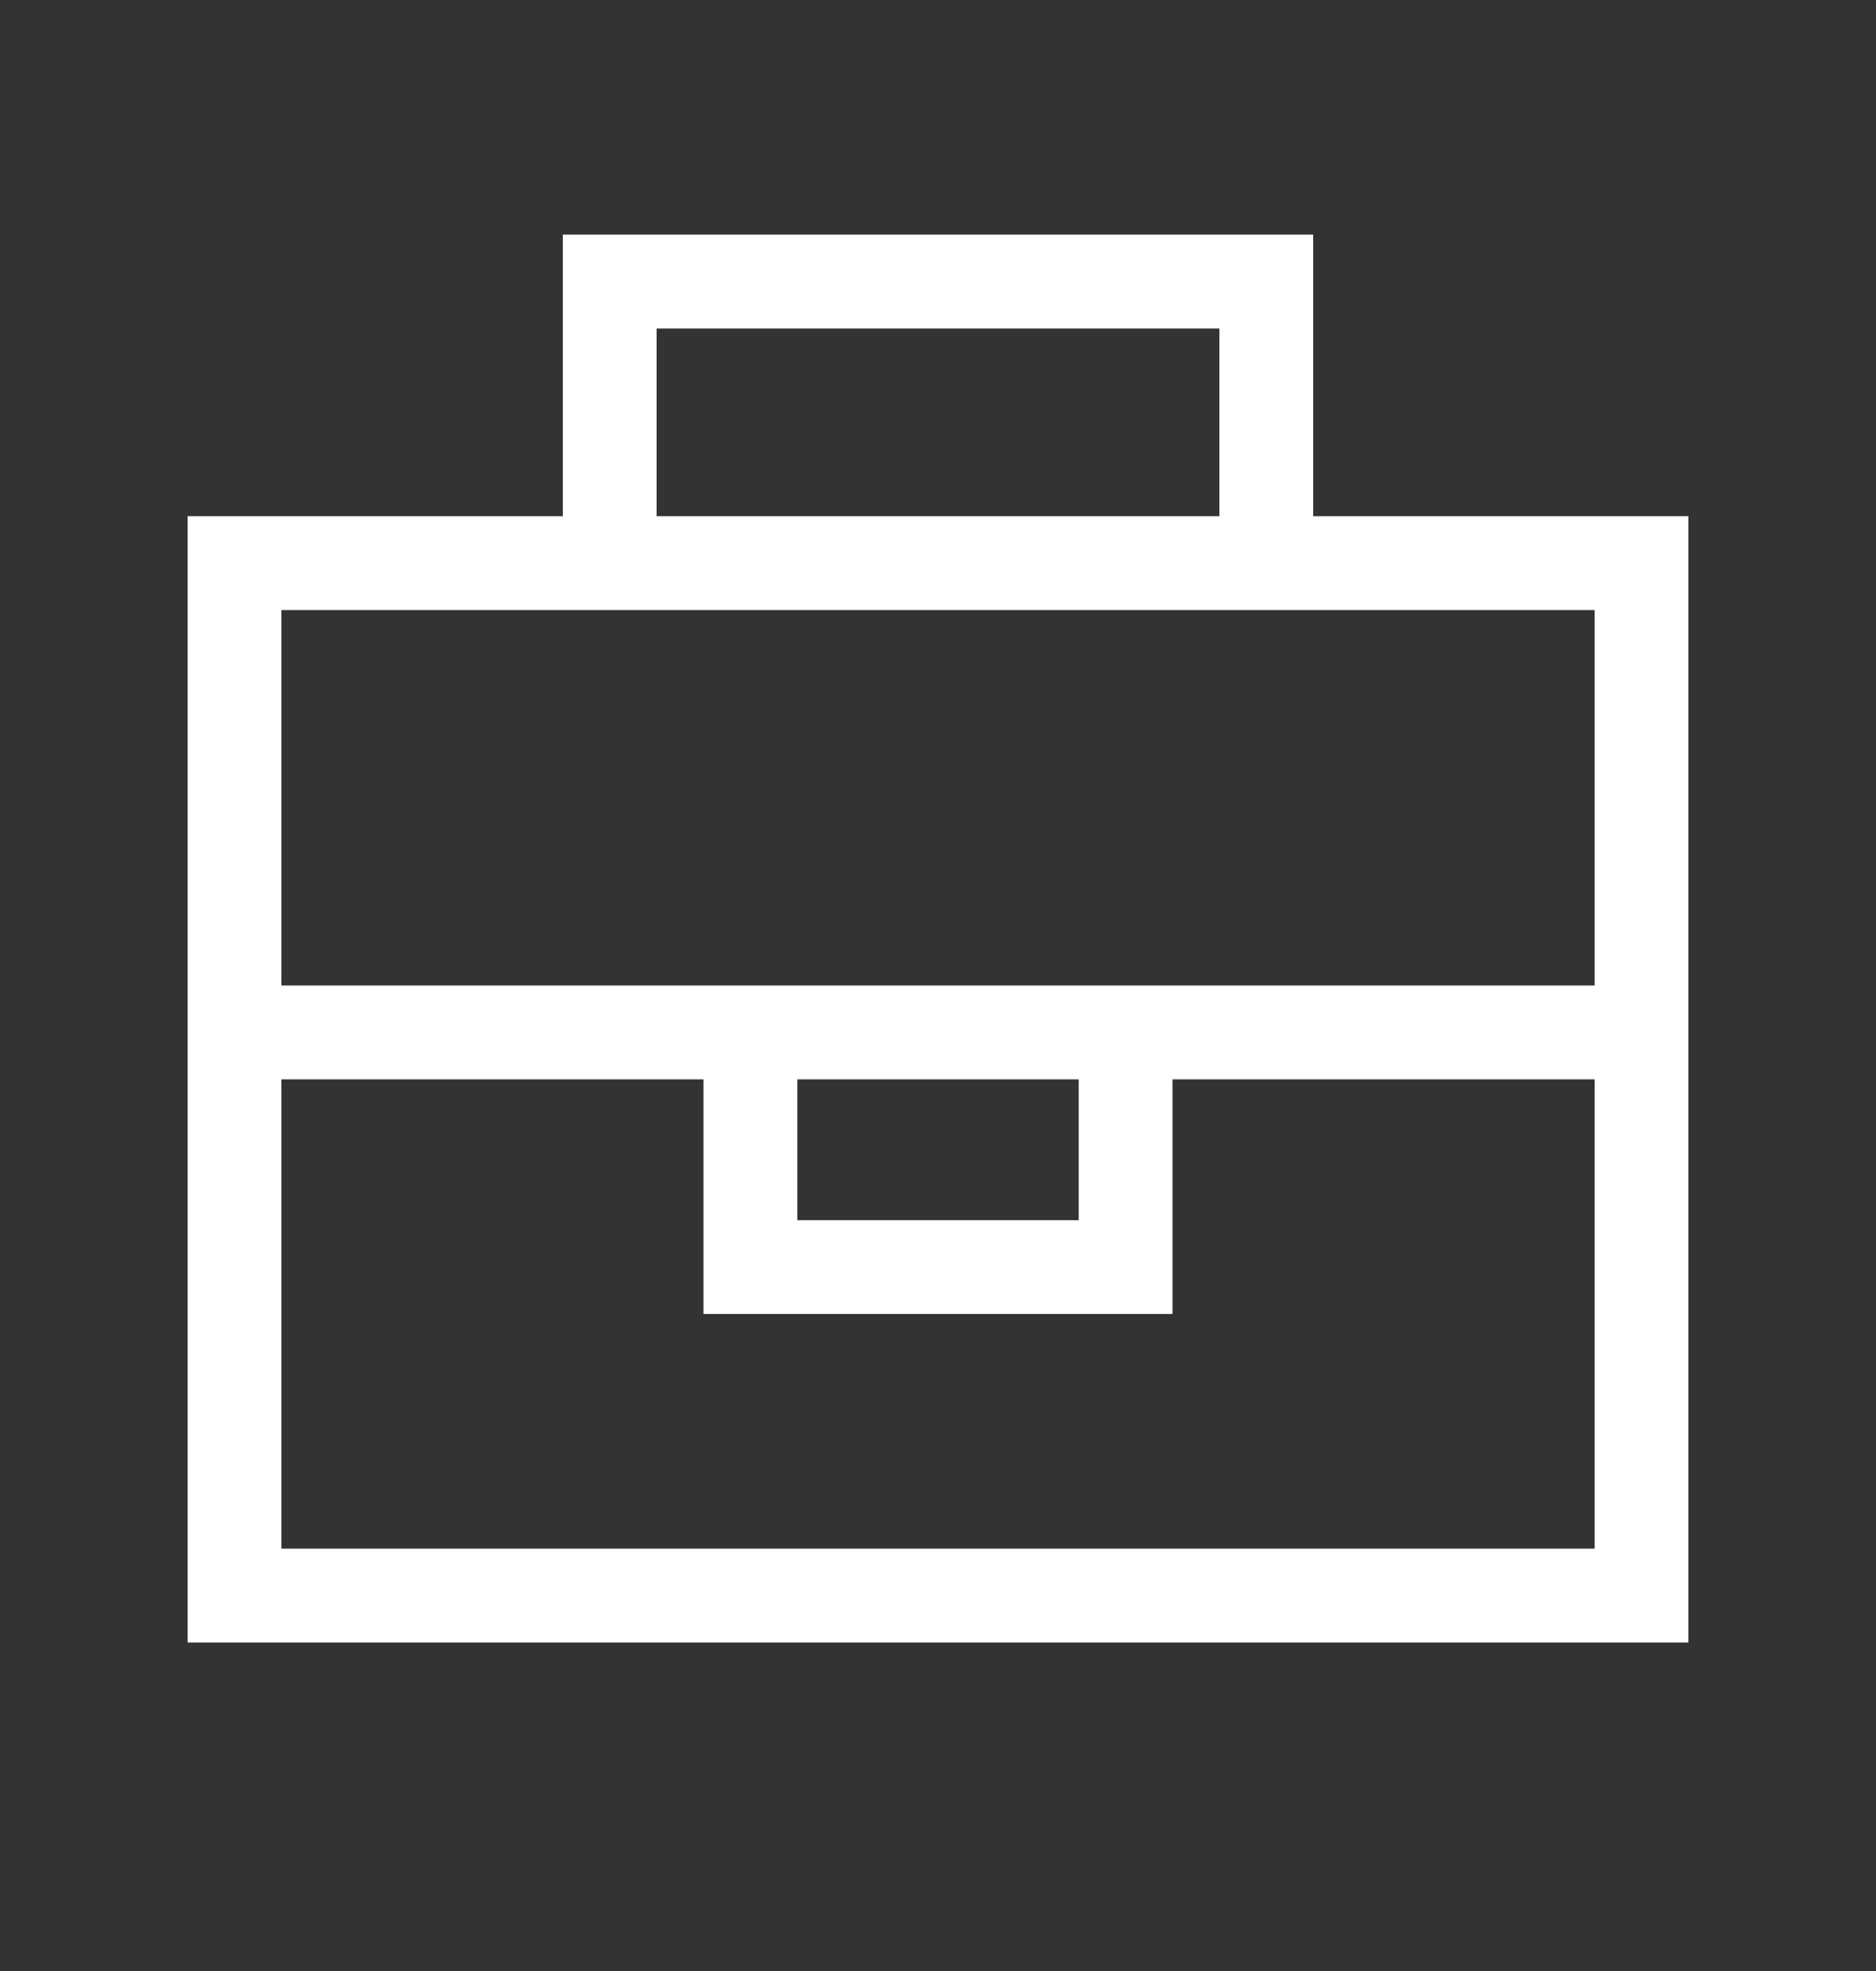 <svg width="20" height="21" viewBox="0 0 20 21" fill="none" xmlns="http://www.w3.org/2000/svg">
<rect x="0" y="0" width="20" height="21" fill="#333333" stroke="none"/>
<path d="M6.5 2.5H13.5H14V3V5.5H17H18V6.5V16.5V17.5H17H3H2V16.5V6.5V5.5H3H6V3V2.5H6.5ZM13 5.5V3.5H7V5.5H13ZM6.5 6.5H3V10.5H7.5H8.5H11.5H12.5H17V6.5H13.5H6.5ZM17 11.5H12.5V13V14H11.5H8.5H7.5V13V11.5H3V16.5H17V11.5ZM8.5 11.5V13H11.5V11.5H8.5Z" fill="white"/>
</svg>
